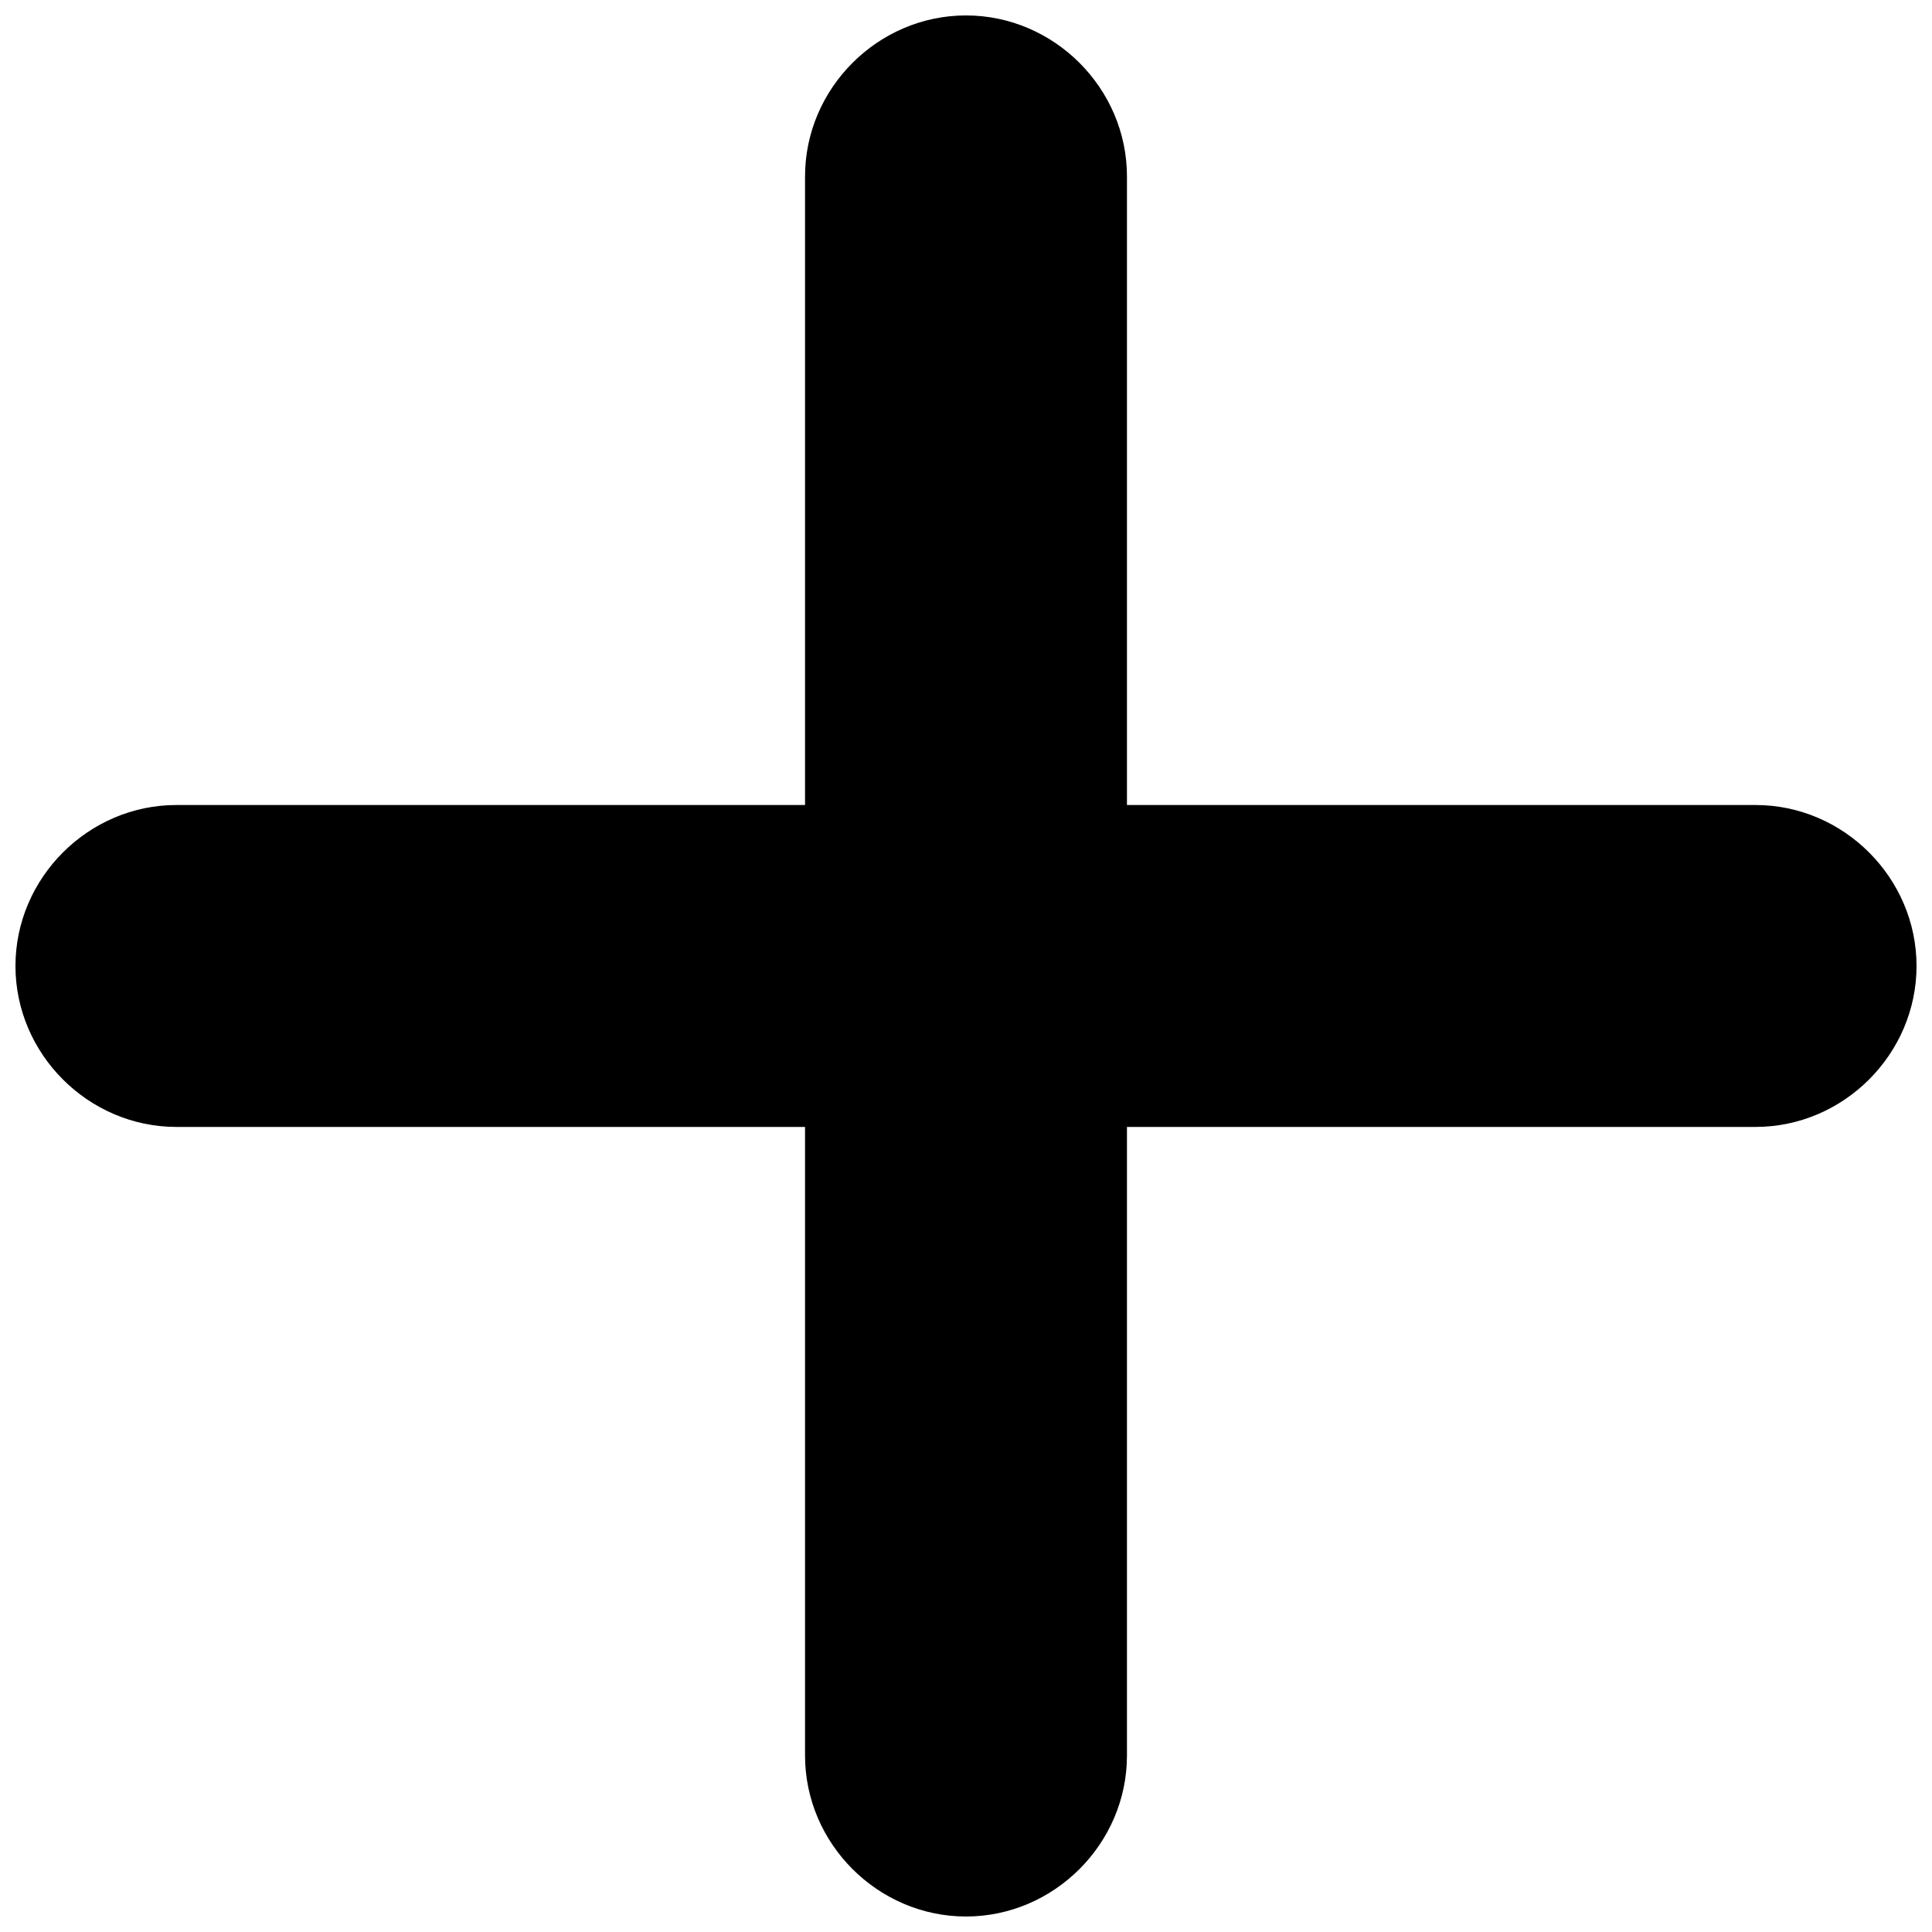 <?xml version="1.0" encoding="UTF-8"?>
<!-- Uploaded to: ICON Repo, www.svgrepo.com, Generator: ICON Repo Mixer Tools -->
<svg width="800px" height="800px" version="1.1" viewBox="144 144 512 512" xmlns="http://www.w3.org/2000/svg">
 <defs>
  <clipPath id="a">
   <path d="m148.09 148.09h503.81v503.81h-503.81z"/>
  </clipPath>
 </defs>
 <g clip-path="url(#a)">
  <path d="m400 148.09c23.34 0 42.656 19.316 42.656 42.656v166.59h166.59c23.34 0 42.656 19.316 42.656 42.656s-19.316 42.656-42.656 42.656h-166.59v166.59c0 23.34-19.316 42.656-42.656 42.656s-42.656-19.316-42.656-42.656v-166.59h-166.59c-23.34 0-42.656-19.316-42.656-42.656s19.316-42.656 42.656-42.656h166.59v-166.59c0-23.34 19.316-42.656 42.656-42.656z" fill-rule="evenodd"/>
 </g>
</svg>